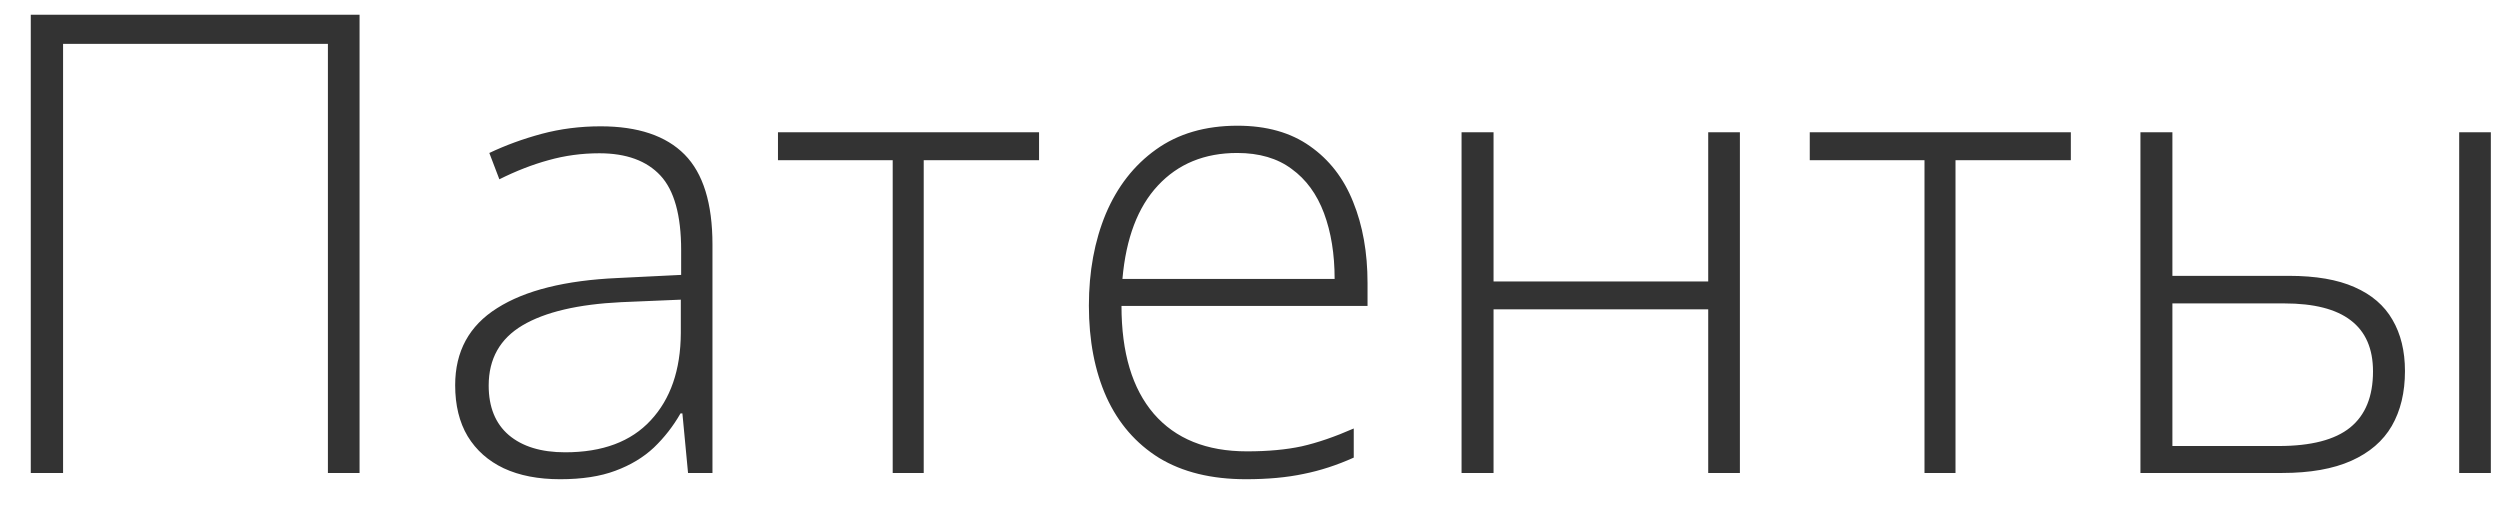 <?xml version="1.0" encoding="UTF-8"?> <svg xmlns="http://www.w3.org/2000/svg" width="74" height="15" viewBox="0 0 74 15" fill="none"><path d="M0.911 14V0.437H10.643V14H9.706V1.299H1.867V14H0.911ZM17.777 3.739C18.884 3.739 19.713 4.018 20.264 4.574C20.814 5.131 21.089 6.018 21.089 7.237V14H20.366L20.199 12.237H20.143C19.927 12.615 19.664 12.952 19.355 13.248C19.045 13.539 18.665 13.768 18.213 13.935C17.768 14.102 17.224 14.185 16.581 14.185C15.931 14.185 15.374 14.077 14.911 13.861C14.453 13.644 14.097 13.329 13.844 12.915C13.596 12.5 13.473 11.996 13.473 11.402C13.473 10.4 13.887 9.64 14.716 9.12C15.545 8.594 16.735 8.298 18.288 8.229L20.162 8.137V7.404C20.162 6.371 19.957 5.635 19.549 5.196C19.141 4.757 18.538 4.537 17.74 4.537C17.221 4.537 16.72 4.605 16.237 4.741C15.761 4.871 15.276 5.06 14.781 5.307L14.484 4.528C14.966 4.299 15.483 4.11 16.033 3.962C16.59 3.813 17.171 3.739 17.777 3.739ZM20.152 8.87L18.39 8.944C17.109 9.006 16.135 9.235 15.467 9.63C14.799 10.026 14.465 10.62 14.465 11.412C14.465 12.049 14.663 12.537 15.059 12.877C15.461 13.218 16.018 13.388 16.729 13.388C17.836 13.388 18.68 13.072 19.262 12.441C19.849 11.81 20.146 10.951 20.152 9.862V8.87ZM30.756 4.741H27.342V14H26.424V4.741H23.028V3.916H30.756V4.741ZM36.629 3.721C37.489 3.721 38.203 3.922 38.772 4.324C39.347 4.726 39.774 5.276 40.052 5.975C40.337 6.674 40.479 7.475 40.479 8.378V9.055H33.196C33.196 10.441 33.515 11.504 34.152 12.247C34.795 12.989 35.714 13.36 36.907 13.36C37.532 13.36 38.073 13.31 38.531 13.211C38.995 13.106 39.508 12.93 40.071 12.683V13.545C39.576 13.768 39.081 13.929 38.586 14.028C38.092 14.133 37.523 14.185 36.879 14.185C35.859 14.185 35.002 13.975 34.31 13.555C33.623 13.128 33.103 12.528 32.751 11.755C32.405 10.982 32.231 10.079 32.231 9.046C32.231 8.038 32.398 7.132 32.732 6.328C33.073 5.524 33.567 4.89 34.217 4.426C34.872 3.956 35.676 3.721 36.629 3.721ZM36.62 4.528C35.655 4.528 34.872 4.849 34.273 5.493C33.679 6.13 33.329 7.051 33.224 8.257H39.505C39.505 7.521 39.4 6.872 39.19 6.309C38.979 5.746 38.661 5.31 38.234 5.001C37.813 4.686 37.275 4.528 36.62 4.528ZM44.209 3.916V8.332H50.563V3.916H51.501V14H50.563V9.157H44.209V14H43.262V3.916H44.209ZM61.297 4.741H57.883V14H56.965V4.741H53.569V3.916H61.297V4.741ZM63.357 14V3.916H64.303V8.165H67.754C68.546 8.165 69.192 8.276 69.693 8.499C70.201 8.721 70.575 9.043 70.816 9.463C71.063 9.884 71.187 10.391 71.187 10.985C71.187 11.616 71.057 12.157 70.797 12.608C70.538 13.054 70.139 13.397 69.601 13.638C69.062 13.879 68.379 14 67.55 14H63.357ZM64.303 13.202H67.448C68.407 13.202 69.112 13.02 69.564 12.655C70.015 12.29 70.241 11.736 70.241 10.994C70.241 10.32 70.021 9.816 69.582 9.482C69.149 9.148 68.493 8.981 67.615 8.981H64.303V13.202ZM72.792 14V3.916H73.729V14H72.792Z" fill="#333333"></path></svg> 